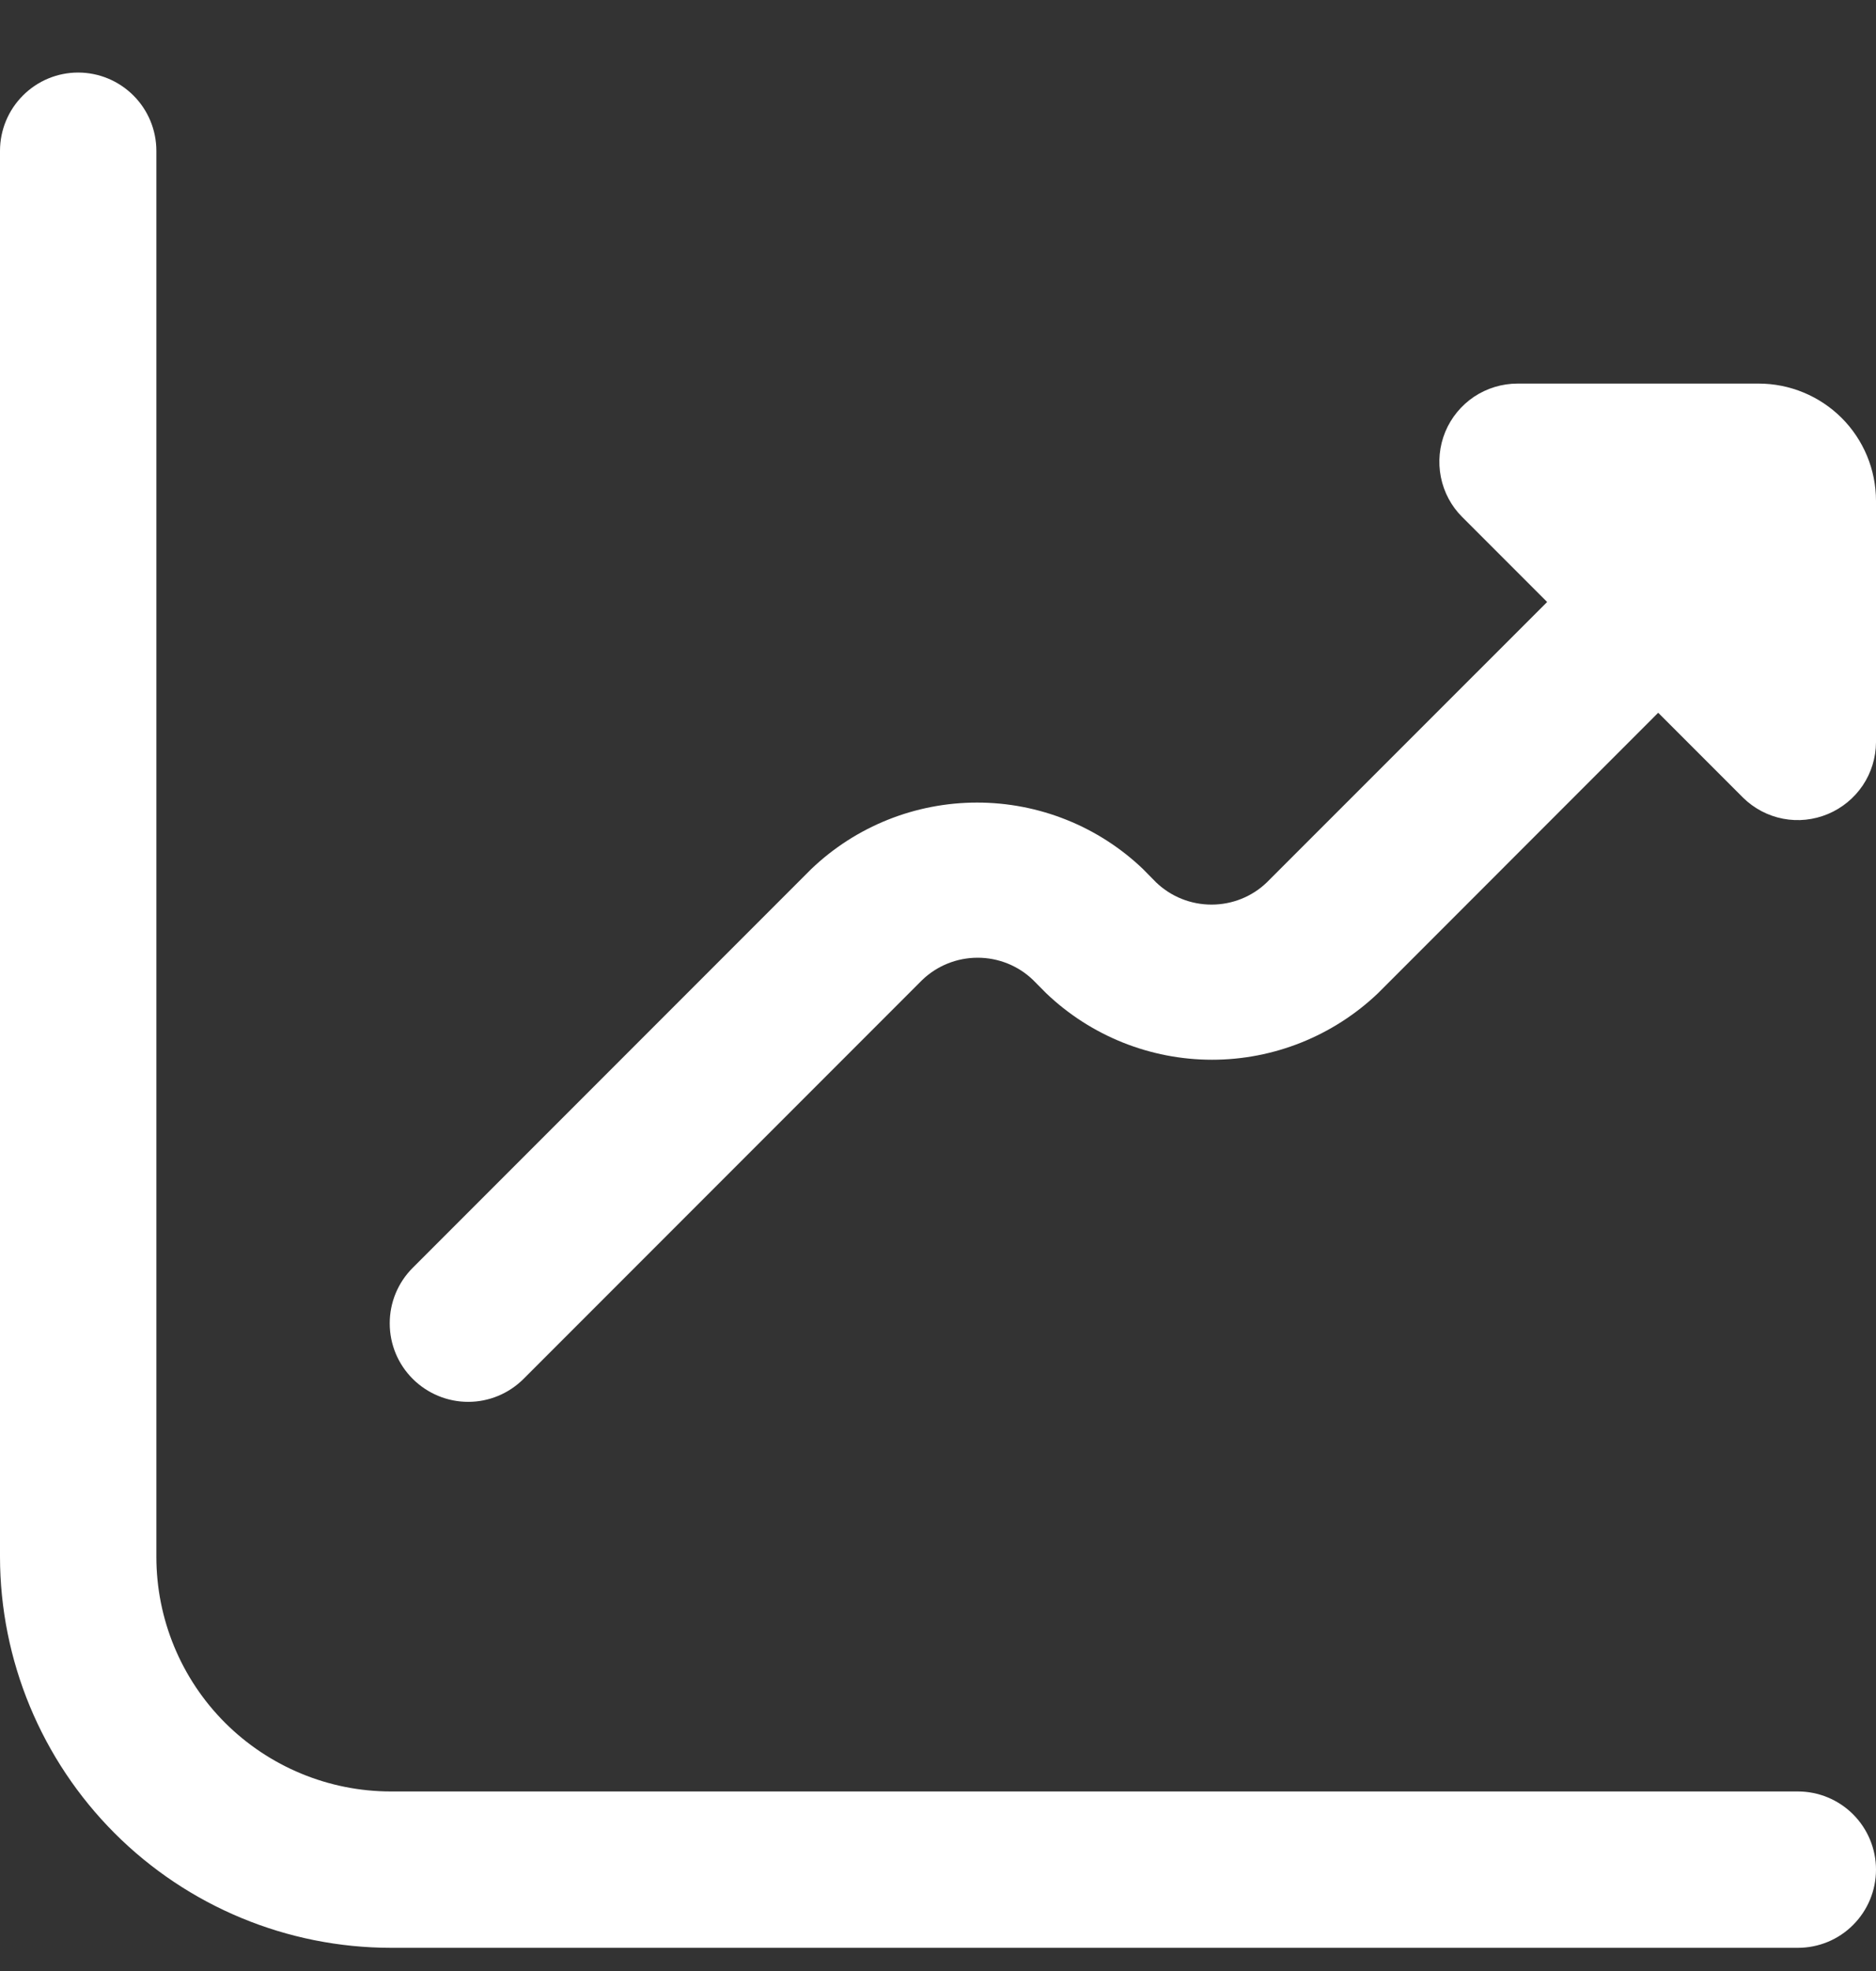 <svg width="20" height="21" viewBox="0 0 20 21" fill="none" xmlns="http://www.w3.org/2000/svg">
<rect x="0" y="0" width="20" height="21" fill="#333333" stroke="none"/>
<g clip-path="url(#clip0_2326_8573)">
<path d="M18.75 4.087H16.178C16.013 4.087 15.852 4.136 15.715 4.227C15.578 4.319 15.471 4.449 15.408 4.601C15.345 4.754 15.329 4.921 15.361 5.083C15.393 5.244 15.472 5.393 15.589 5.509L16.494 6.414L13.505 9.402C13.347 9.554 13.136 9.638 12.916 9.638C12.696 9.638 12.485 9.554 12.326 9.402L12.185 9.259C11.709 8.804 11.075 8.551 10.417 8.551C9.758 8.551 9.125 8.804 8.649 9.259L4.399 13.509C4.242 13.666 4.154 13.879 4.155 14.101C4.155 14.323 4.243 14.535 4.401 14.692C4.558 14.848 4.77 14.936 4.992 14.936C5.214 14.936 5.426 14.847 5.583 14.69L9.833 10.44C9.992 10.288 10.203 10.204 10.423 10.204C10.642 10.204 10.854 10.288 11.012 10.44L11.154 10.583C11.63 11.037 12.263 11.291 12.922 11.291C13.58 11.291 14.213 11.037 14.69 10.583L17.678 7.594L18.583 8.499C18.7 8.614 18.848 8.692 19.009 8.723C19.17 8.754 19.336 8.736 19.487 8.673C19.638 8.61 19.767 8.504 19.859 8.368C19.95 8.232 19.999 8.072 20 7.909V5.337C20 5.005 19.868 4.687 19.634 4.453C19.399 4.219 19.081 4.087 18.75 4.087Z" fill="white"/>
<path d="M19.167 19.087H4.167C3.504 19.087 2.868 18.823 2.399 18.355C1.93 17.886 1.667 17.25 1.667 16.587V1.607C1.667 1.386 1.579 1.174 1.423 1.018C1.266 0.861 1.054 0.773 0.833 0.773C0.612 0.773 0.4 0.861 0.244 1.018C0.088 1.174 0 1.386 0 1.607L0 16.587C0.001 17.691 0.441 18.75 1.222 19.532C2.003 20.313 3.062 20.752 4.167 20.753H19.167C19.388 20.753 19.6 20.666 19.756 20.509C19.912 20.353 20 20.141 20 19.92C20 19.699 19.912 19.487 19.756 19.331C19.6 19.175 19.388 19.087 19.167 19.087Z" fill="white"/>
</g>
<defs>
<clipPath id="clip0_2326_8573">
<rect width="20" height="20" fill="white" transform="translate(0 0.773)"/>
</clipPath>
</defs>
</svg>
